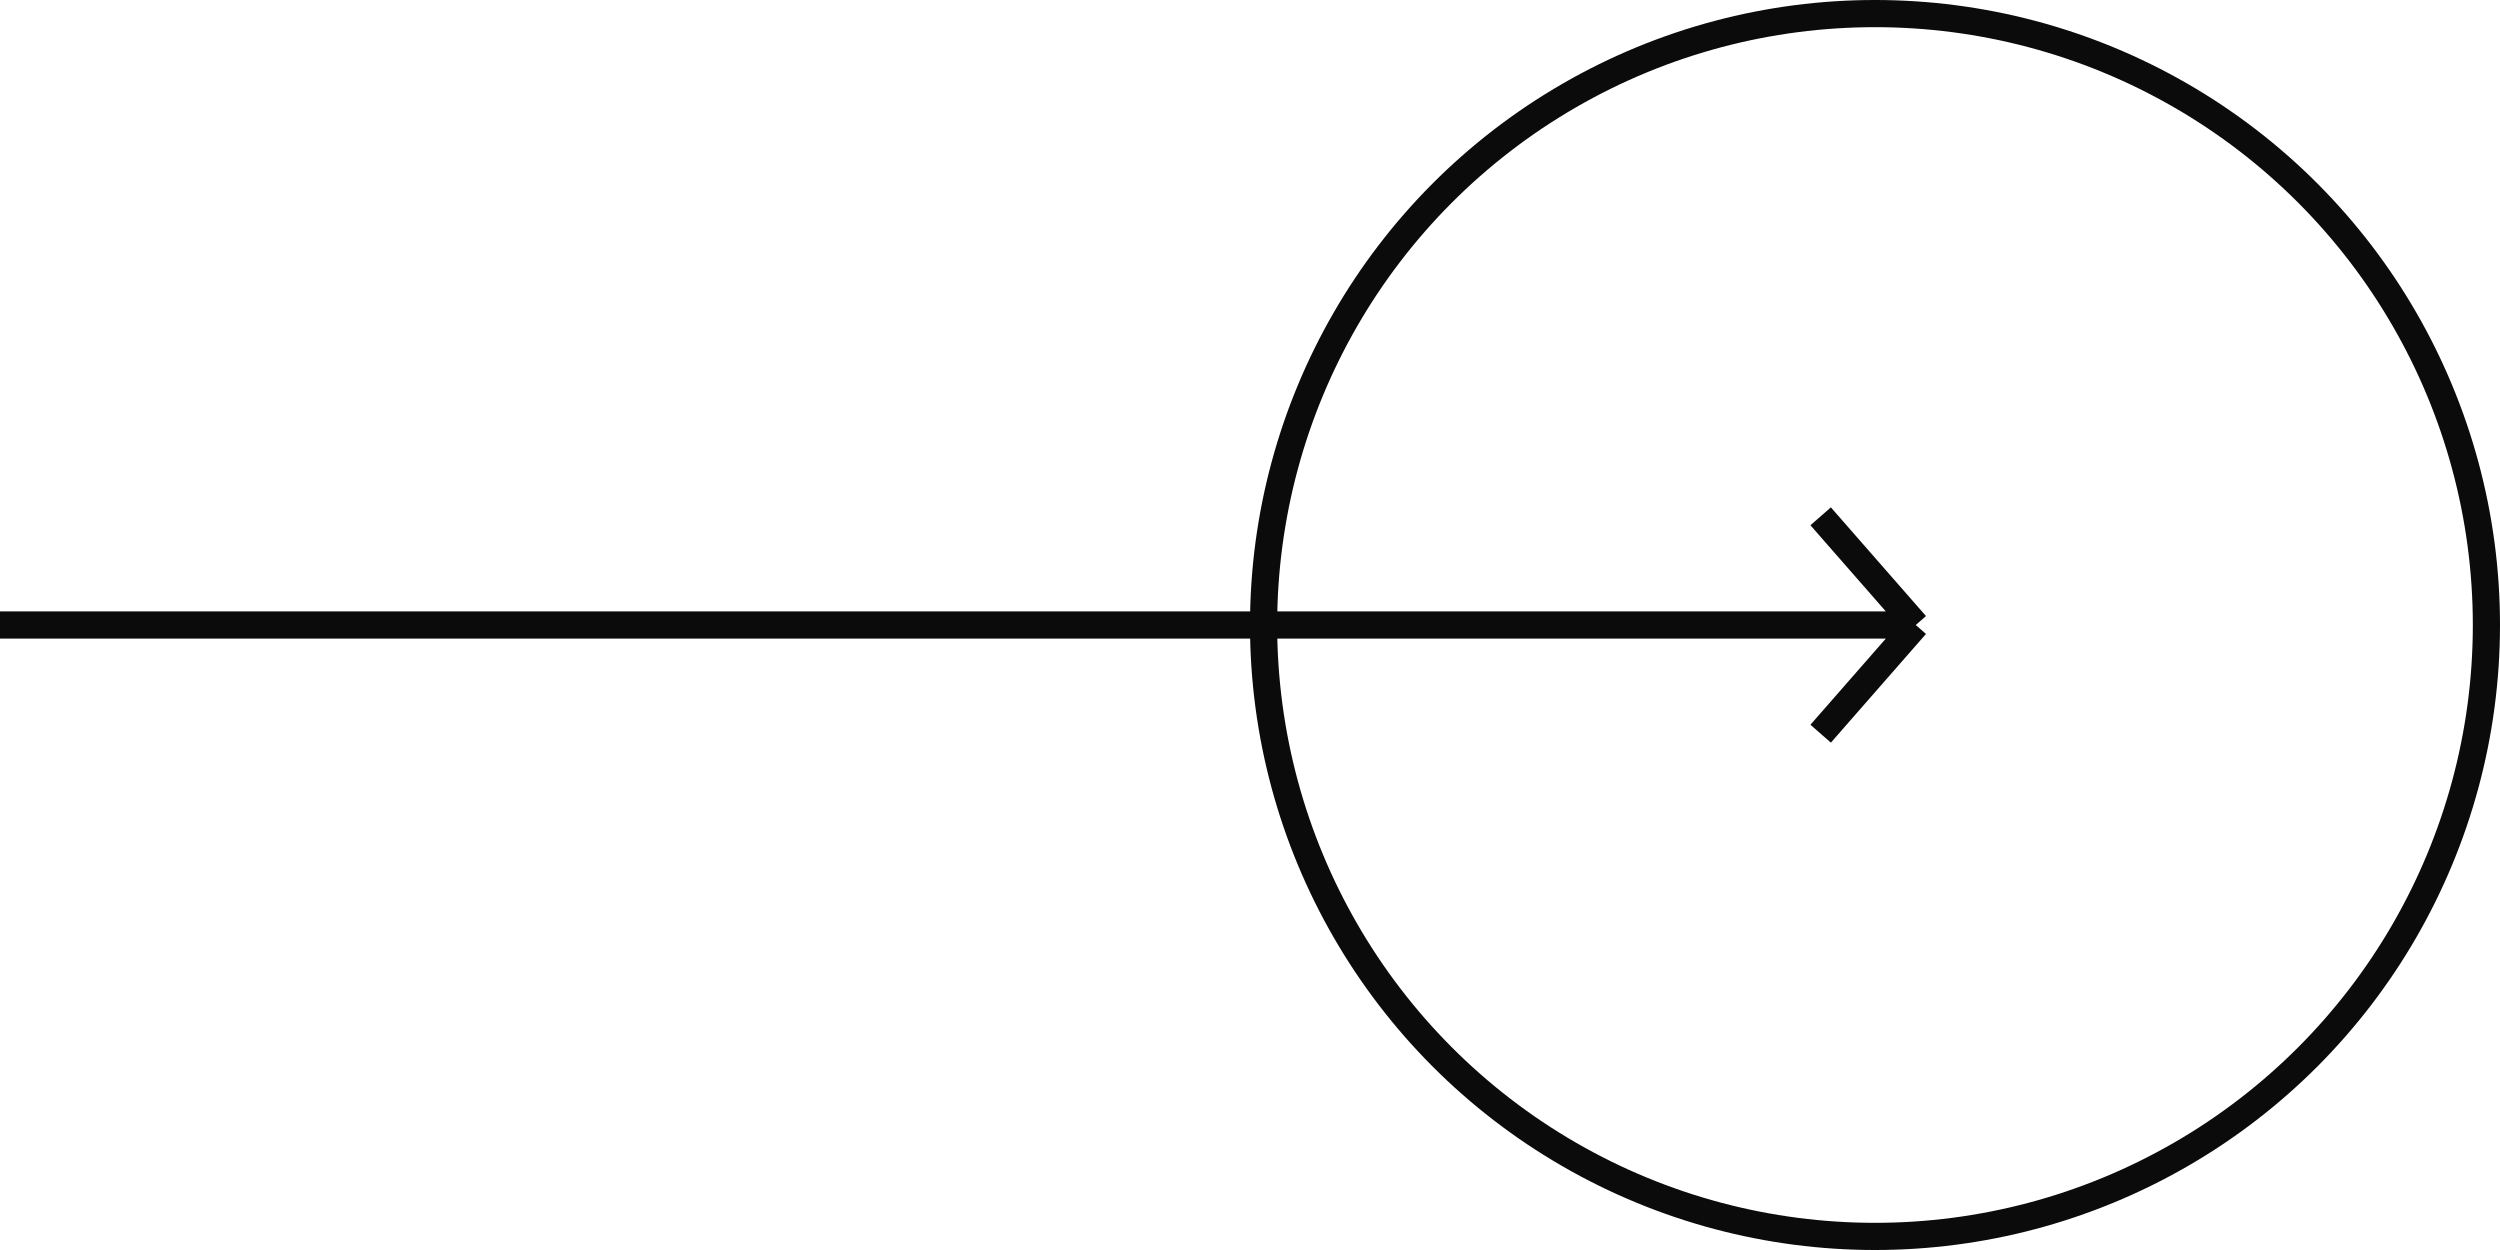 <svg xmlns="http://www.w3.org/2000/svg" width="92" height="46" viewBox="0 0 92 46" fill="none"><path d="M0 23H35.25H70.5M70.5 23L67 27M70.5 23L67 19" stroke="#0B0B0B"></path><circle cx="69" cy="23" r="22.5" stroke="#0B0B0B"></circle></svg>